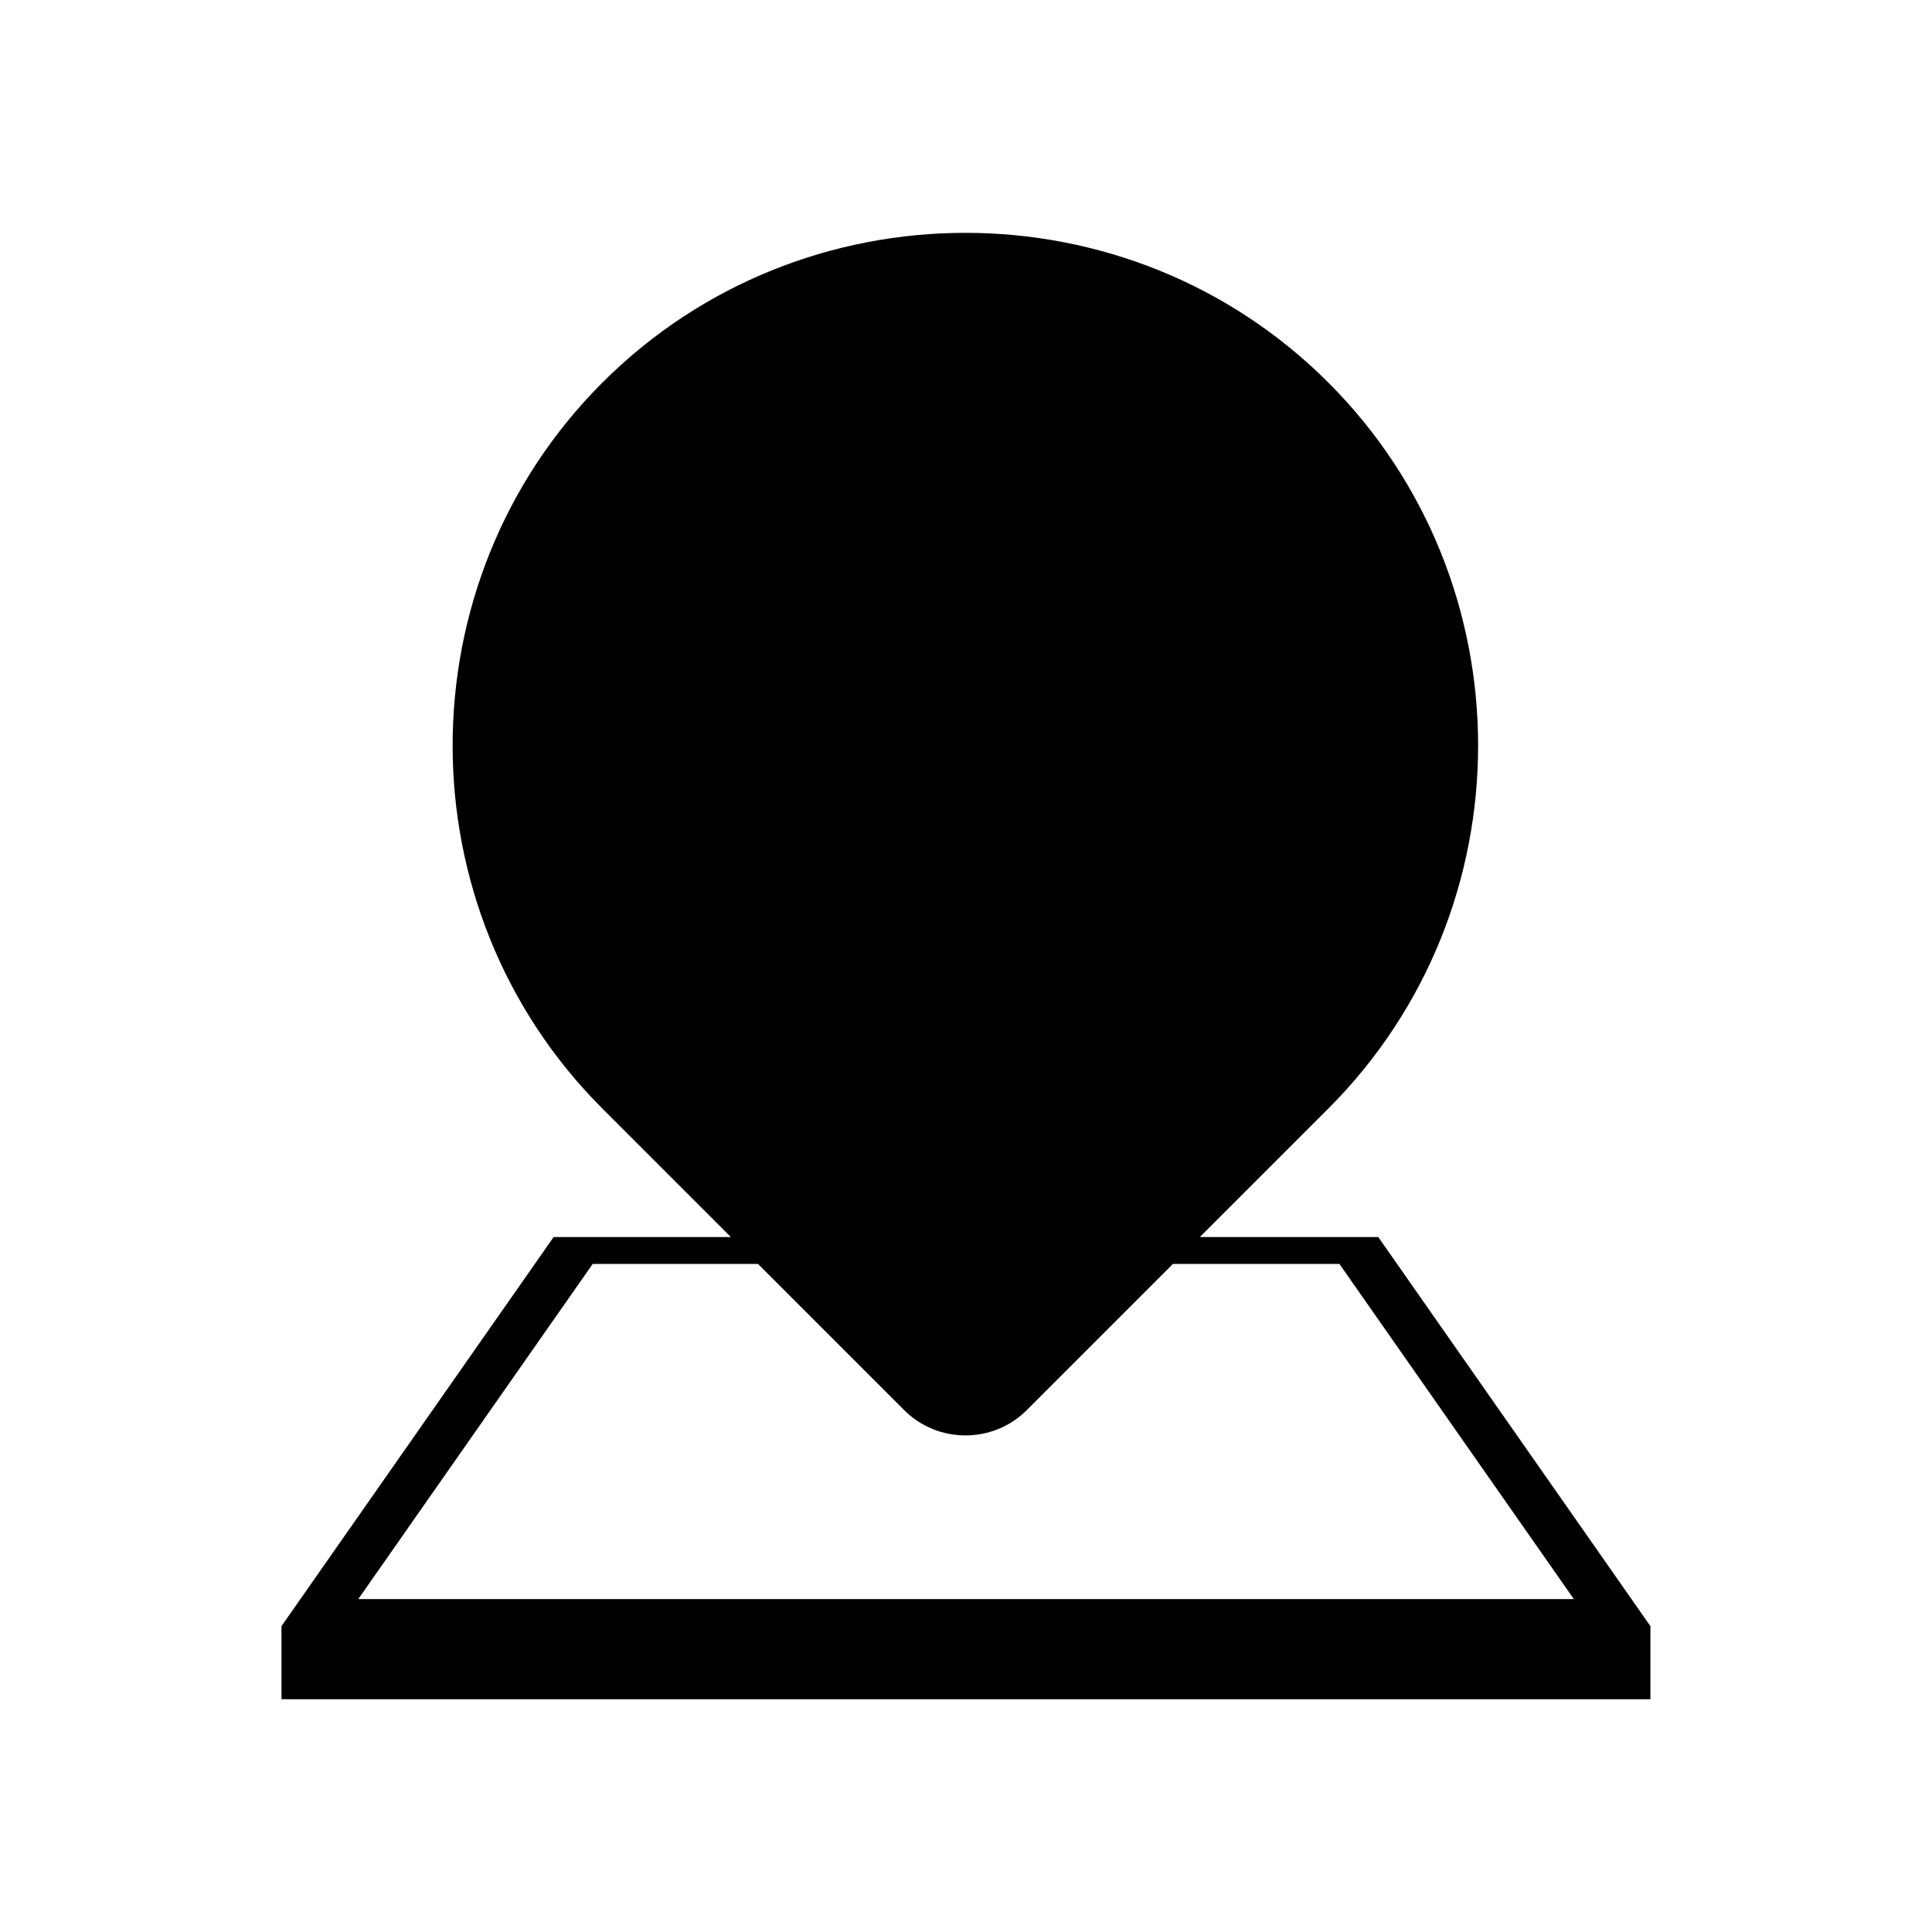 <?xml version="1.0" encoding="UTF-8"?>
<!-- The Best Svg Icon site in the world: iconSvg.co, Visit us! https://iconsvg.co -->
<svg fill="#000000" width="800px" height="800px" version="1.1" viewBox="144 144 512 512" xmlns="http://www.w3.org/2000/svg">
 <path d="m303.65 245.39c52.914-52.914 139.46-52.914 192.38 0 52.914 52.914 52.914 139.46 0 192.38l-34.055 34.055h47.277l72.125 103.12v19.375h-362.78v-19.375l72.125-103.12h46.961l-34.055-34.055c-52.902-52.902-52.902-139.46 0-192.36zm151.18 233.58-38.707 38.707c-8.949 8.961-23.578 8.961-32.527 0l-38.723-38.723h-43.801l-62.121 88.812h322.13l-62.121-88.812h-44.117z" fill-rule="evenodd"/>
</svg>